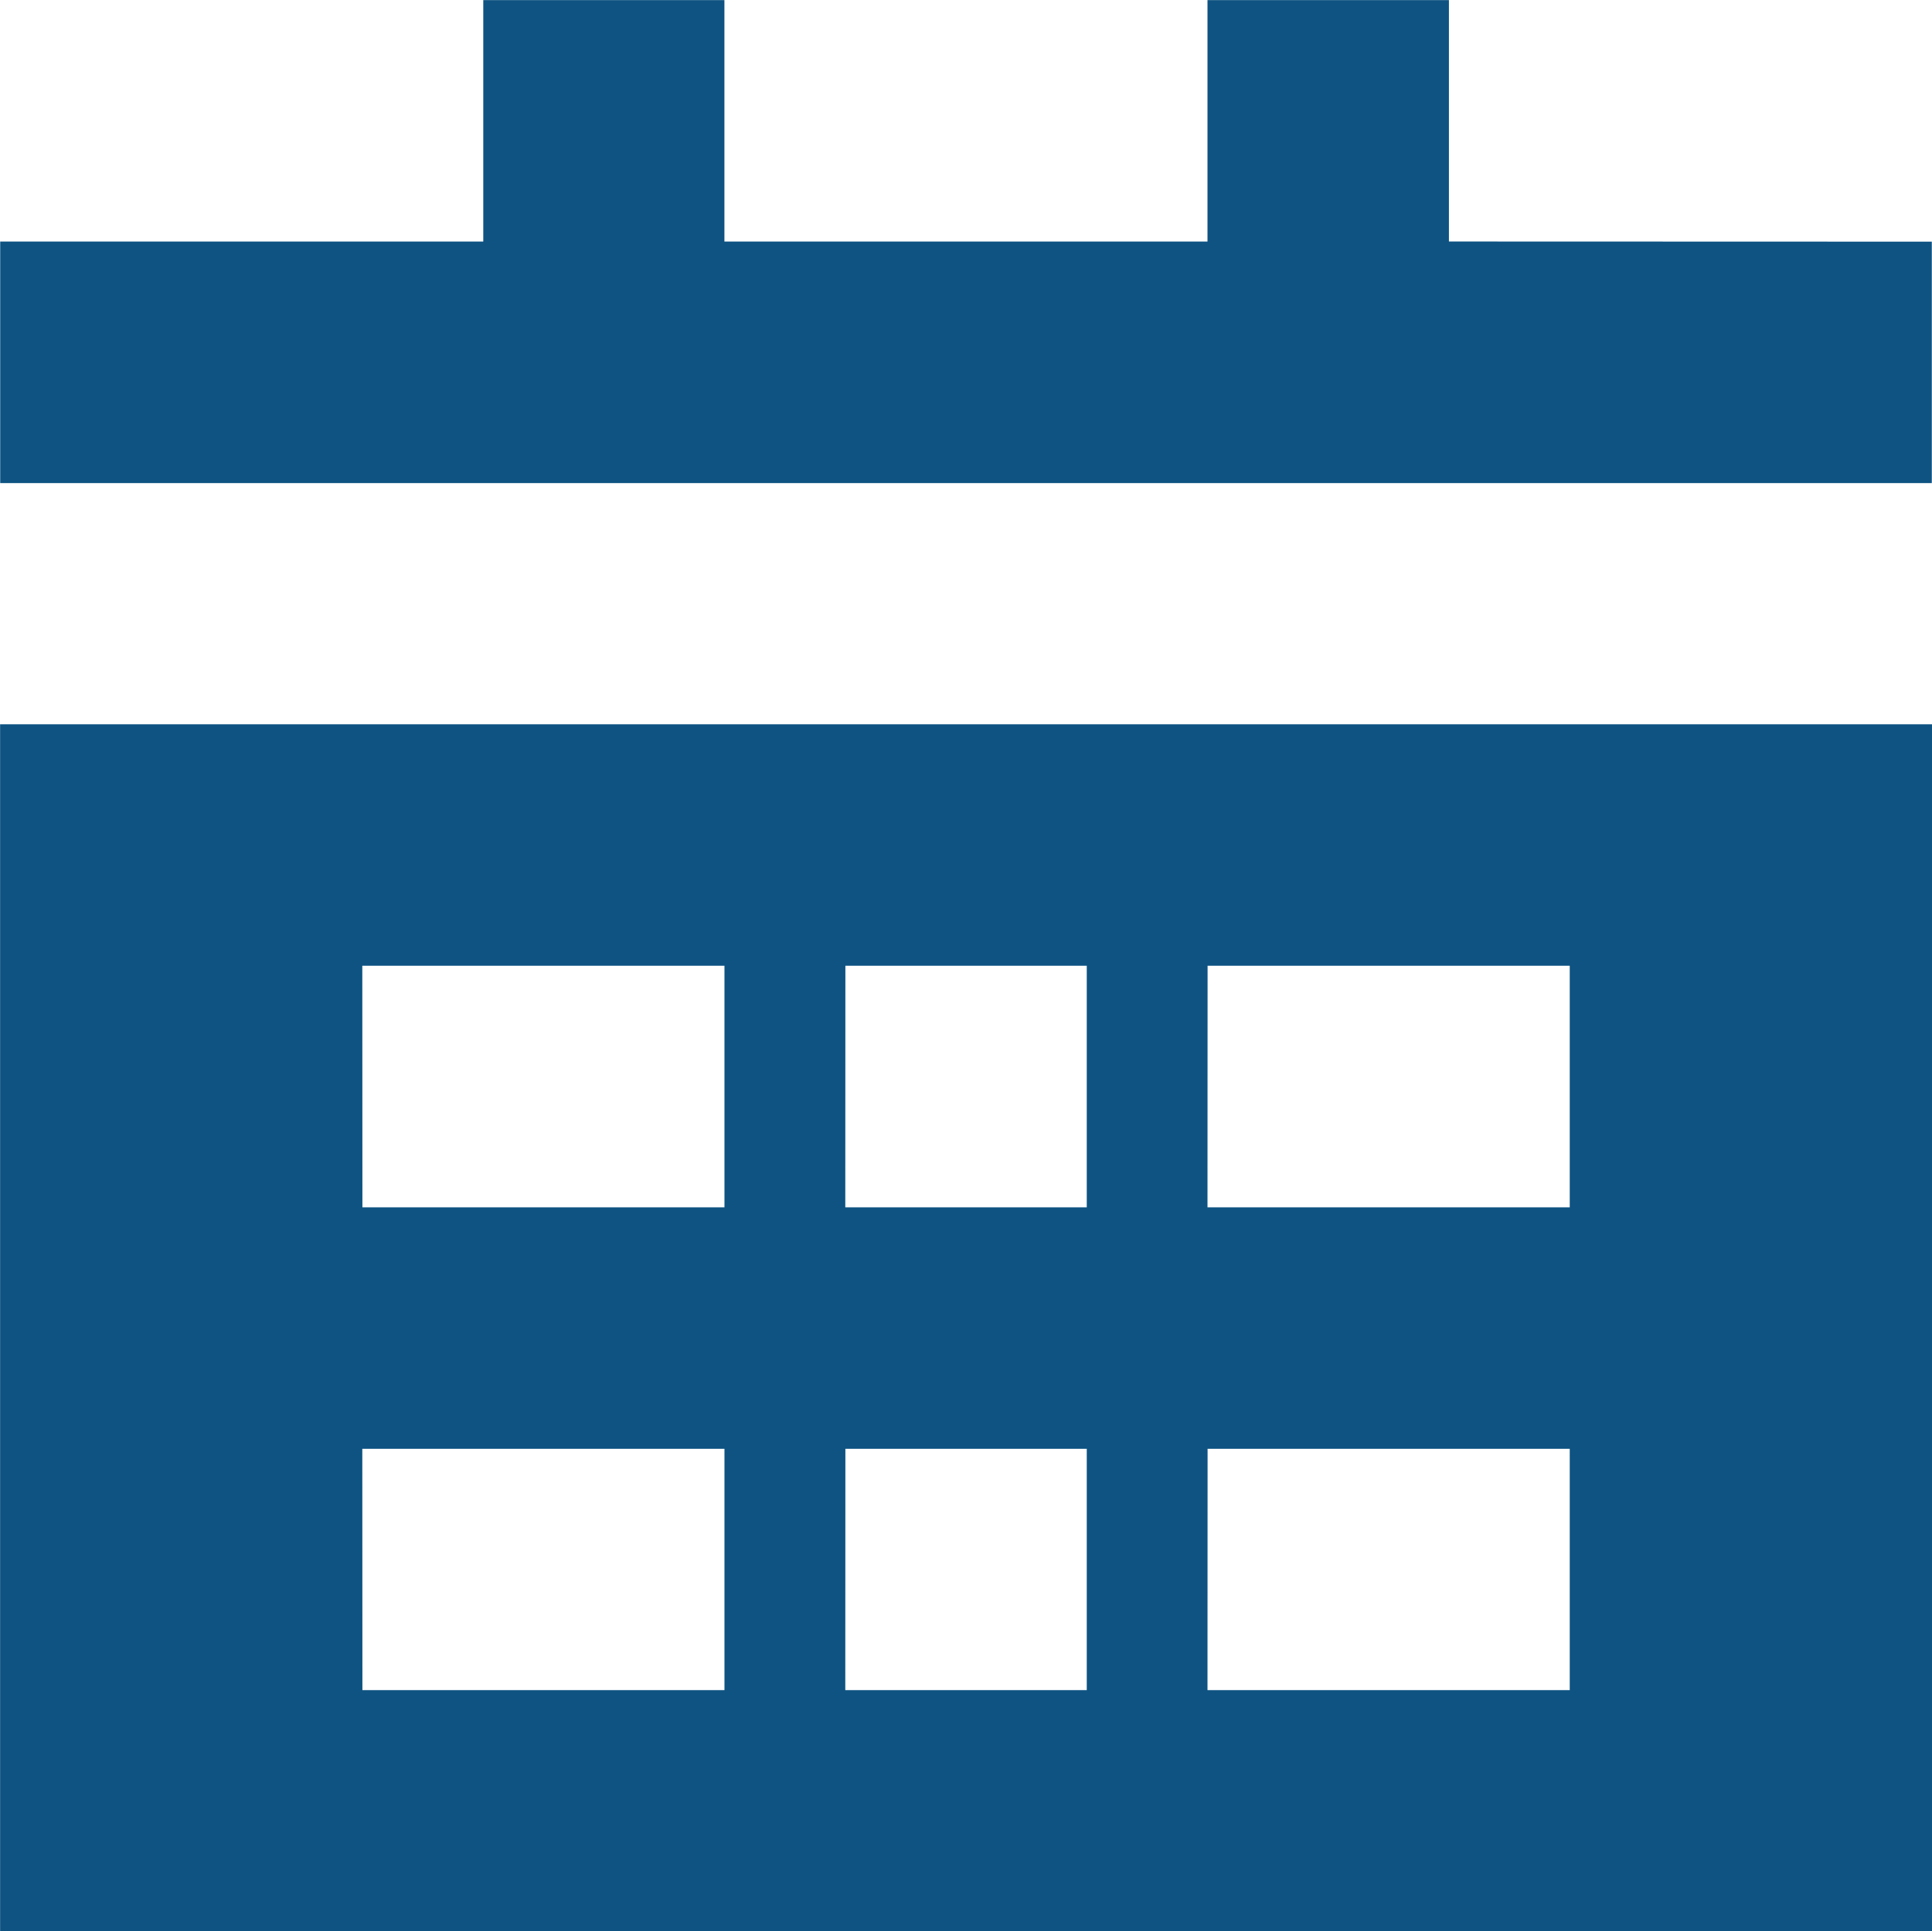 <?xml version="1.0" encoding="UTF-8"?>
<svg xmlns="http://www.w3.org/2000/svg" id="Group_9465" data-name="Group 9465" width="38.794" height="38.783" viewBox="0 0 38.794 38.783">
  <path id="Op_component_1" data-name="Op component 1" d="M74.09,489.848V485H69.242v4.849h-9.7V485H54.7v4.849H45V494.7H83.786v-4.849Z" transform="translate(-44.996 -484.998)" fill="#0e5382"></path>
  <path id="Op_component_2" data-name="Op component 2" d="M45,515.237H83.793l0-24.238H45Zm24.246-19.389h7.272V500.7H69.244Zm0,9.7h7.272v4.847H69.244Zm-7.273-9.7H66.82V500.7H61.971Zm0,9.7H66.82v4.847H61.971Zm-9.7-9.7h7.272V500.7H52.275Zm0,9.7h7.272v4.847H52.275Z" transform="translate(-44.998 -476.454)" fill="#0e5382"></path>
</svg>

